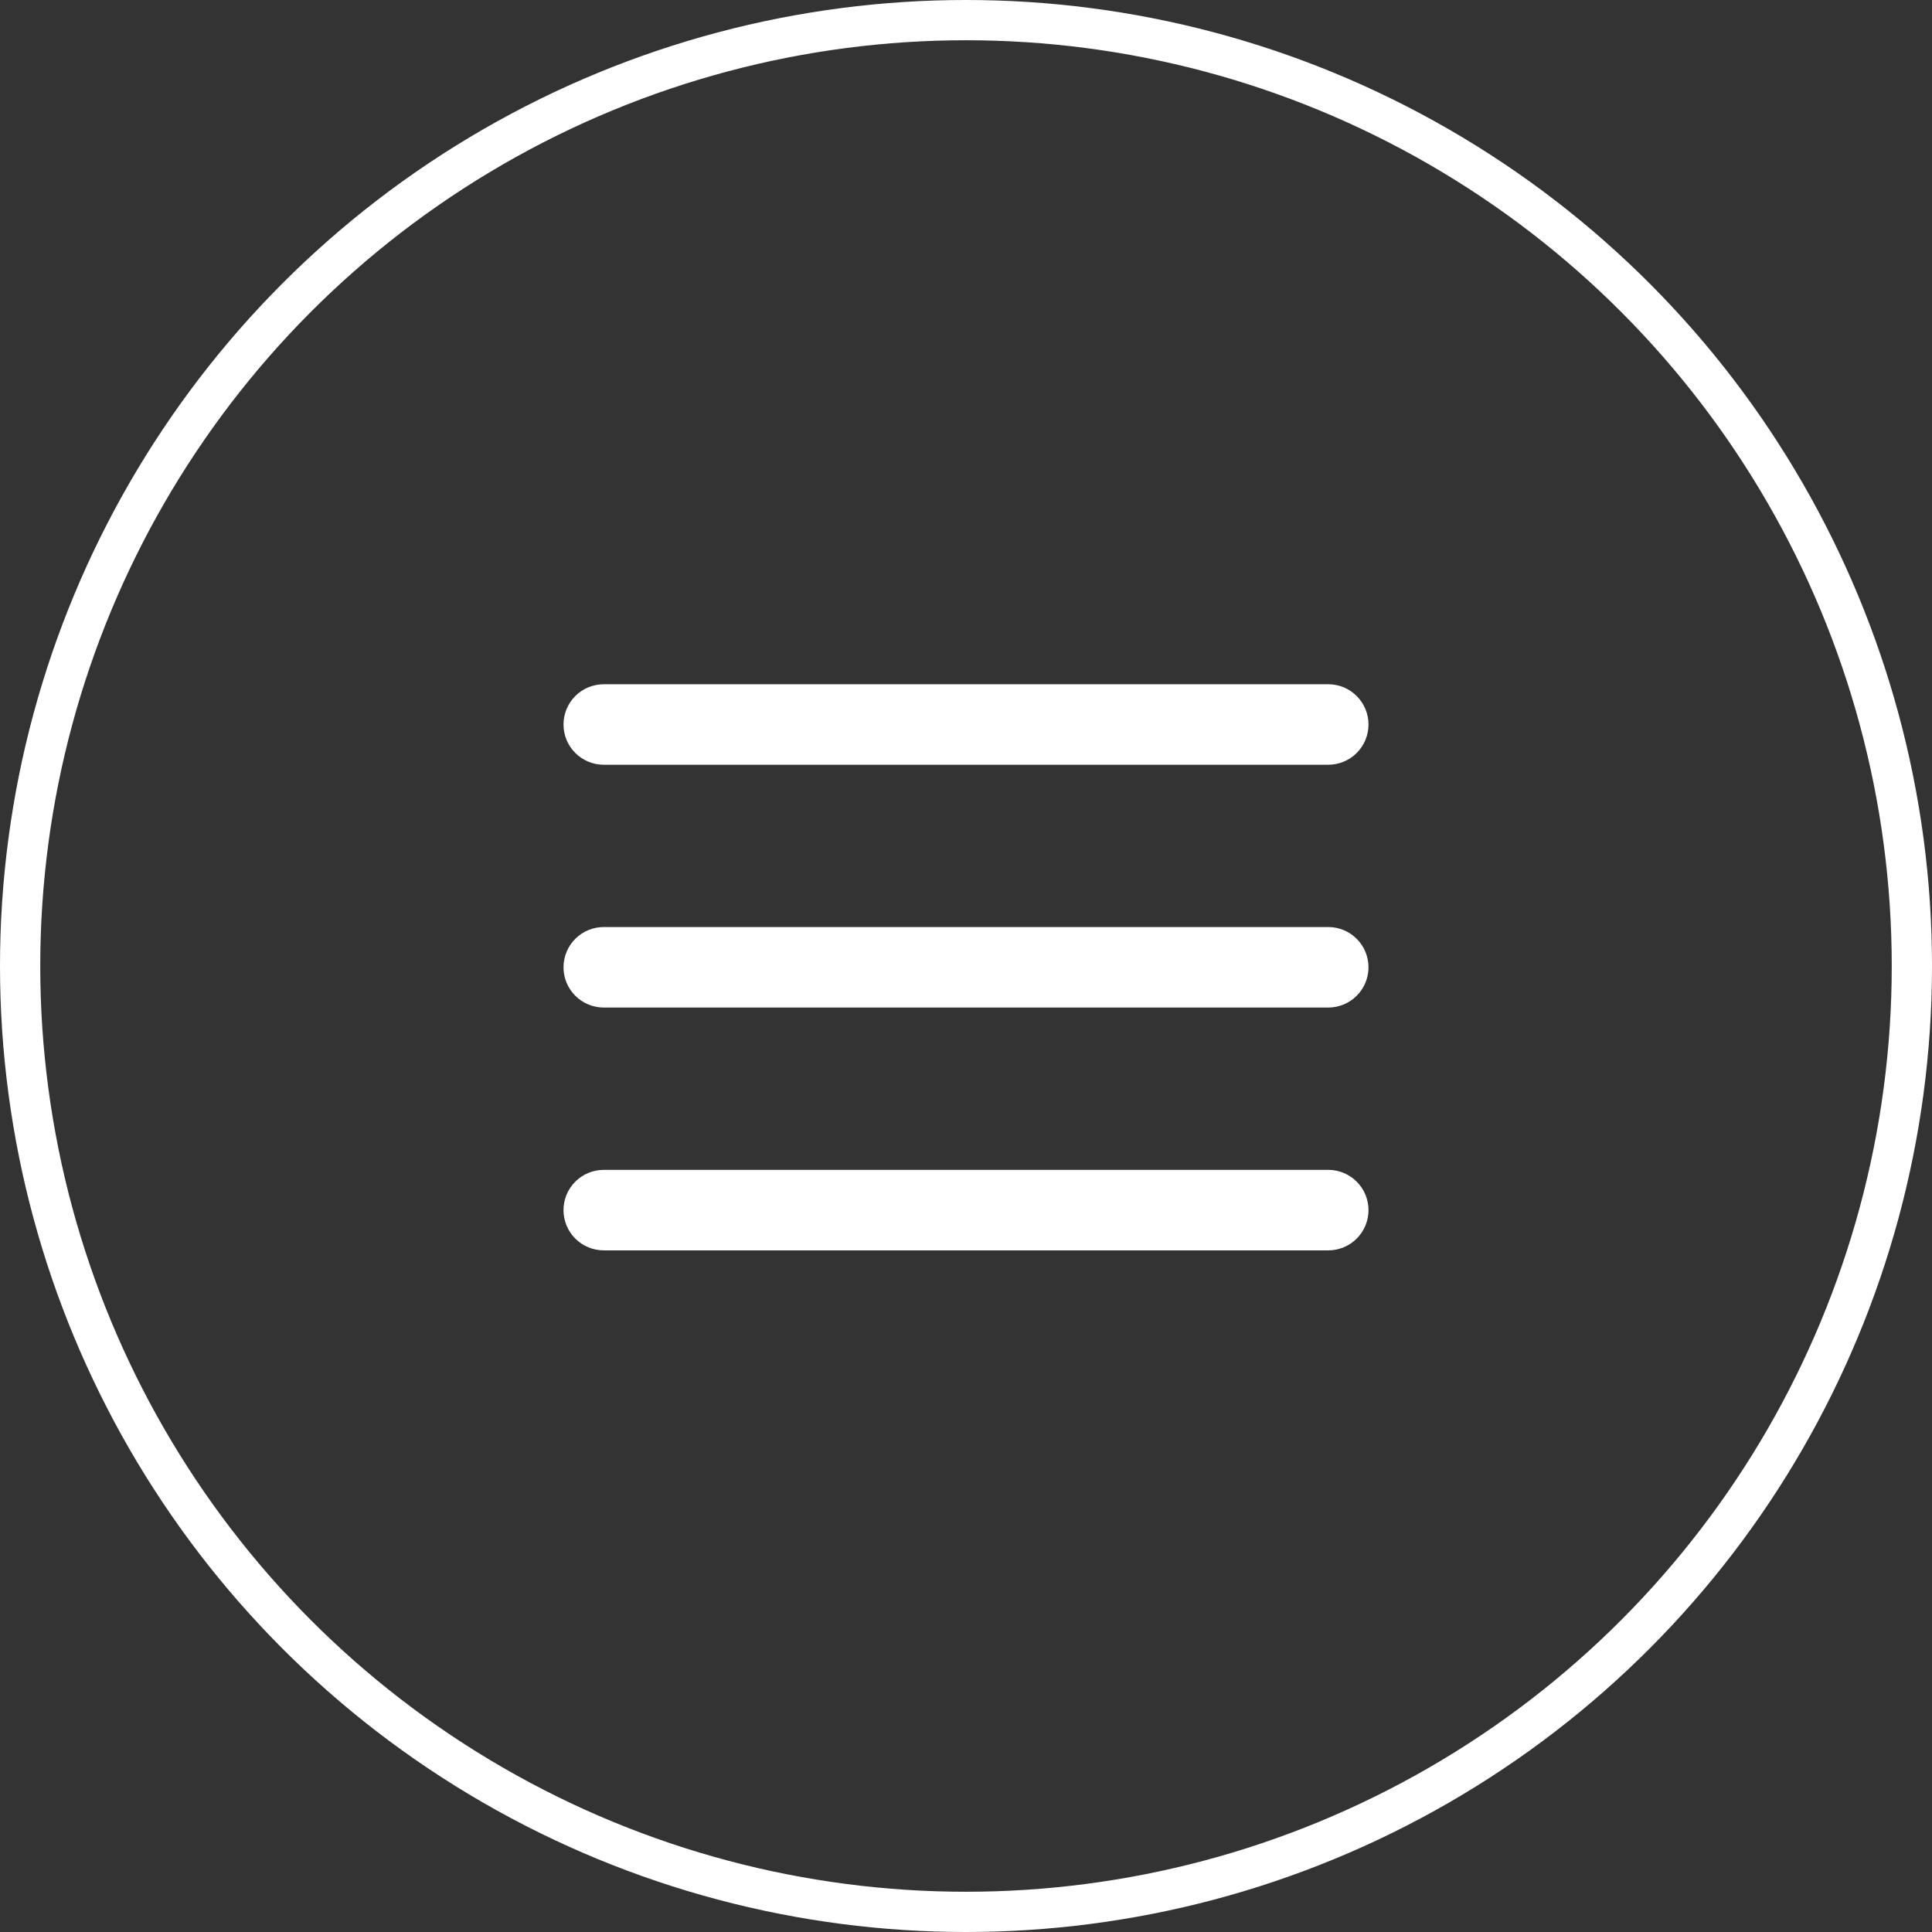 <svg xmlns="http://www.w3.org/2000/svg" width="48" height="48" viewBox="0 0 48 48" fill="none"><rect x="0" y="0" width="48" height="48" fill="#333333" stroke="none"/><circle cx="24" cy="24" r="23.5" stroke="white"></circle><path d="M14 18C14 17.735 14.105 17.48 14.293 17.293C14.48 17.105 14.735 17 15 17H33C33.265 17 33.52 17.105 33.707 17.293C33.895 17.48 34 17.735 34 18C34 18.265 33.895 18.52 33.707 18.707C33.52 18.895 33.265 19 33 19H15C14.735 19 14.48 18.895 14.293 18.707C14.105 18.52 14 18.265 14 18ZM14 24.032C14 23.767 14.105 23.512 14.293 23.325C14.48 23.137 14.735 23.032 15 23.032H33C33.265 23.032 33.52 23.137 33.707 23.325C33.895 23.512 34 23.767 34 24.032C34 24.297 33.895 24.552 33.707 24.739C33.52 24.927 33.265 25.032 33 25.032H15C14.735 25.032 14.48 24.927 14.293 24.739C14.105 24.552 14 24.297 14 24.032ZM15 29.065C14.735 29.065 14.48 29.17 14.293 29.358C14.105 29.545 14 29.8 14 30.065C14 30.33 14.105 30.585 14.293 30.772C14.48 30.96 14.735 31.065 15 31.065H33C33.265 31.065 33.52 30.96 33.707 30.772C33.895 30.585 34 30.33 34 30.065C34 29.8 33.895 29.545 33.707 29.358C33.52 29.17 33.265 29.065 33 29.065H15Z" fill="white"></path></svg>